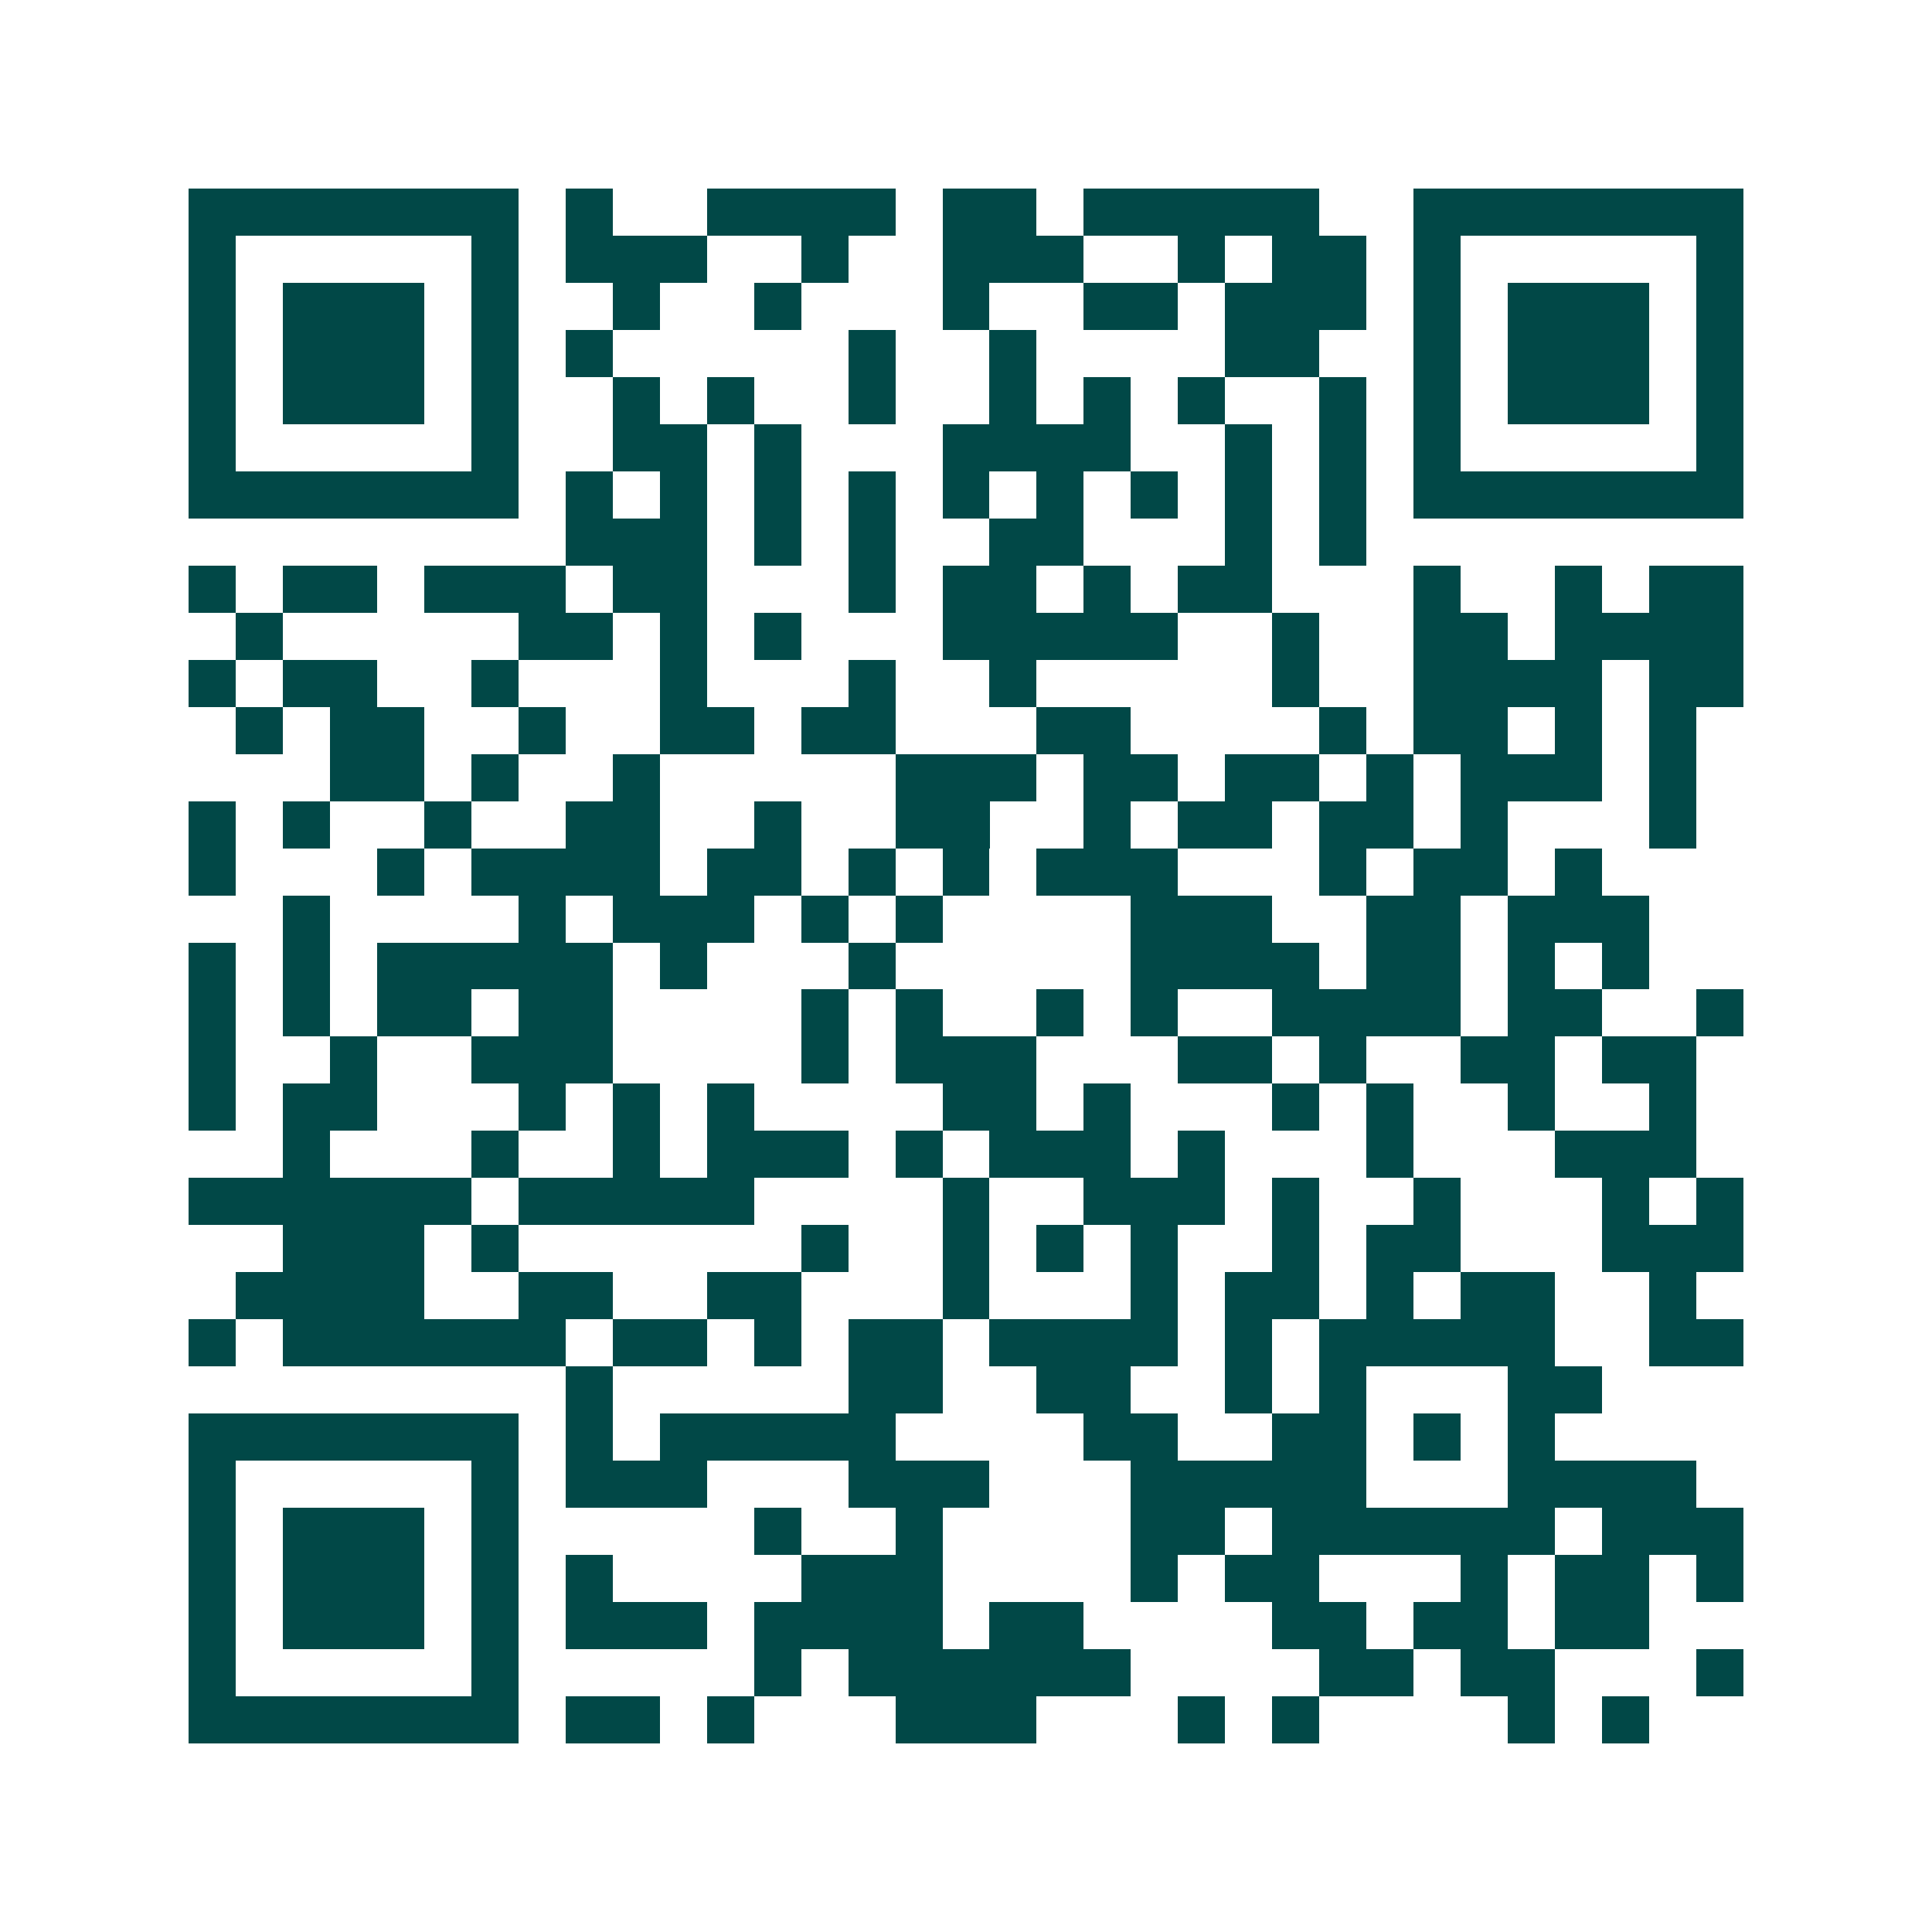 <svg xmlns="http://www.w3.org/2000/svg" width="200" height="200" viewBox="0 0 41 41" shape-rendering="crispEdges"><path fill="#ffffff" d="M0 0h41v41H0z"/><path stroke="#014847" d="M4 4.5h7m1 0h1m2 0h4m1 0h2m1 0h5m2 0h7M4 5.5h1m5 0h1m1 0h3m2 0h1m2 0h3m2 0h1m1 0h2m1 0h1m5 0h1M4 6.5h1m1 0h3m1 0h1m2 0h1m2 0h1m3 0h1m2 0h2m1 0h3m1 0h1m1 0h3m1 0h1M4 7.5h1m1 0h3m1 0h1m1 0h1m5 0h1m2 0h1m4 0h2m2 0h1m1 0h3m1 0h1M4 8.5h1m1 0h3m1 0h1m2 0h1m1 0h1m2 0h1m2 0h1m1 0h1m1 0h1m2 0h1m1 0h1m1 0h3m1 0h1M4 9.5h1m5 0h1m2 0h2m1 0h1m3 0h4m2 0h1m1 0h1m1 0h1m5 0h1M4 10.5h7m1 0h1m1 0h1m1 0h1m1 0h1m1 0h1m1 0h1m1 0h1m1 0h1m1 0h1m1 0h7M12 11.5h3m1 0h1m1 0h1m2 0h2m3 0h1m1 0h1M4 12.5h1m1 0h2m1 0h3m1 0h2m3 0h1m1 0h2m1 0h1m1 0h2m3 0h1m2 0h1m1 0h2M5 13.5h1m5 0h2m1 0h1m1 0h1m3 0h5m2 0h1m2 0h2m1 0h4M4 14.5h1m1 0h2m2 0h1m3 0h1m3 0h1m2 0h1m5 0h1m2 0h4m1 0h2M5 15.5h1m1 0h2m2 0h1m2 0h2m1 0h2m3 0h2m4 0h1m1 0h2m1 0h1m1 0h1M7 16.5h2m1 0h1m2 0h1m5 0h3m1 0h2m1 0h2m1 0h1m1 0h3m1 0h1M4 17.5h1m1 0h1m2 0h1m2 0h2m2 0h1m2 0h2m2 0h1m1 0h2m1 0h2m1 0h1m3 0h1M4 18.5h1m3 0h1m1 0h4m1 0h2m1 0h1m1 0h1m1 0h3m3 0h1m1 0h2m1 0h1M6 19.5h1m4 0h1m1 0h3m1 0h1m1 0h1m4 0h3m2 0h2m1 0h3M4 20.5h1m1 0h1m1 0h5m1 0h1m3 0h1m5 0h4m1 0h2m1 0h1m1 0h1M4 21.5h1m1 0h1m1 0h2m1 0h2m4 0h1m1 0h1m2 0h1m1 0h1m2 0h4m1 0h2m2 0h1M4 22.5h1m2 0h1m2 0h3m4 0h1m1 0h3m3 0h2m1 0h1m2 0h2m1 0h2M4 23.5h1m1 0h2m3 0h1m1 0h1m1 0h1m4 0h2m1 0h1m3 0h1m1 0h1m2 0h1m2 0h1M6 24.5h1m3 0h1m2 0h1m1 0h3m1 0h1m1 0h3m1 0h1m3 0h1m3 0h3M4 25.5h6m1 0h5m4 0h1m2 0h3m1 0h1m2 0h1m3 0h1m1 0h1M6 26.5h3m1 0h1m6 0h1m2 0h1m1 0h1m1 0h1m2 0h1m1 0h2m3 0h3M5 27.5h4m2 0h2m2 0h2m3 0h1m3 0h1m1 0h2m1 0h1m1 0h2m2 0h1M4 28.5h1m1 0h6m1 0h2m1 0h1m1 0h2m1 0h4m1 0h1m1 0h5m2 0h2M12 29.5h1m5 0h2m2 0h2m2 0h1m1 0h1m3 0h2M4 30.5h7m1 0h1m1 0h5m4 0h2m2 0h2m1 0h1m1 0h1M4 31.5h1m5 0h1m1 0h3m3 0h3m3 0h5m3 0h4M4 32.5h1m1 0h3m1 0h1m5 0h1m2 0h1m4 0h2m1 0h6m1 0h3M4 33.5h1m1 0h3m1 0h1m1 0h1m4 0h3m4 0h1m1 0h2m3 0h1m1 0h2m1 0h1M4 34.5h1m1 0h3m1 0h1m1 0h3m1 0h4m1 0h2m4 0h2m1 0h2m1 0h2M4 35.5h1m5 0h1m5 0h1m1 0h6m4 0h2m1 0h2m3 0h1M4 36.5h7m1 0h2m1 0h1m3 0h3m3 0h1m1 0h1m4 0h1m1 0h1"/></svg>
